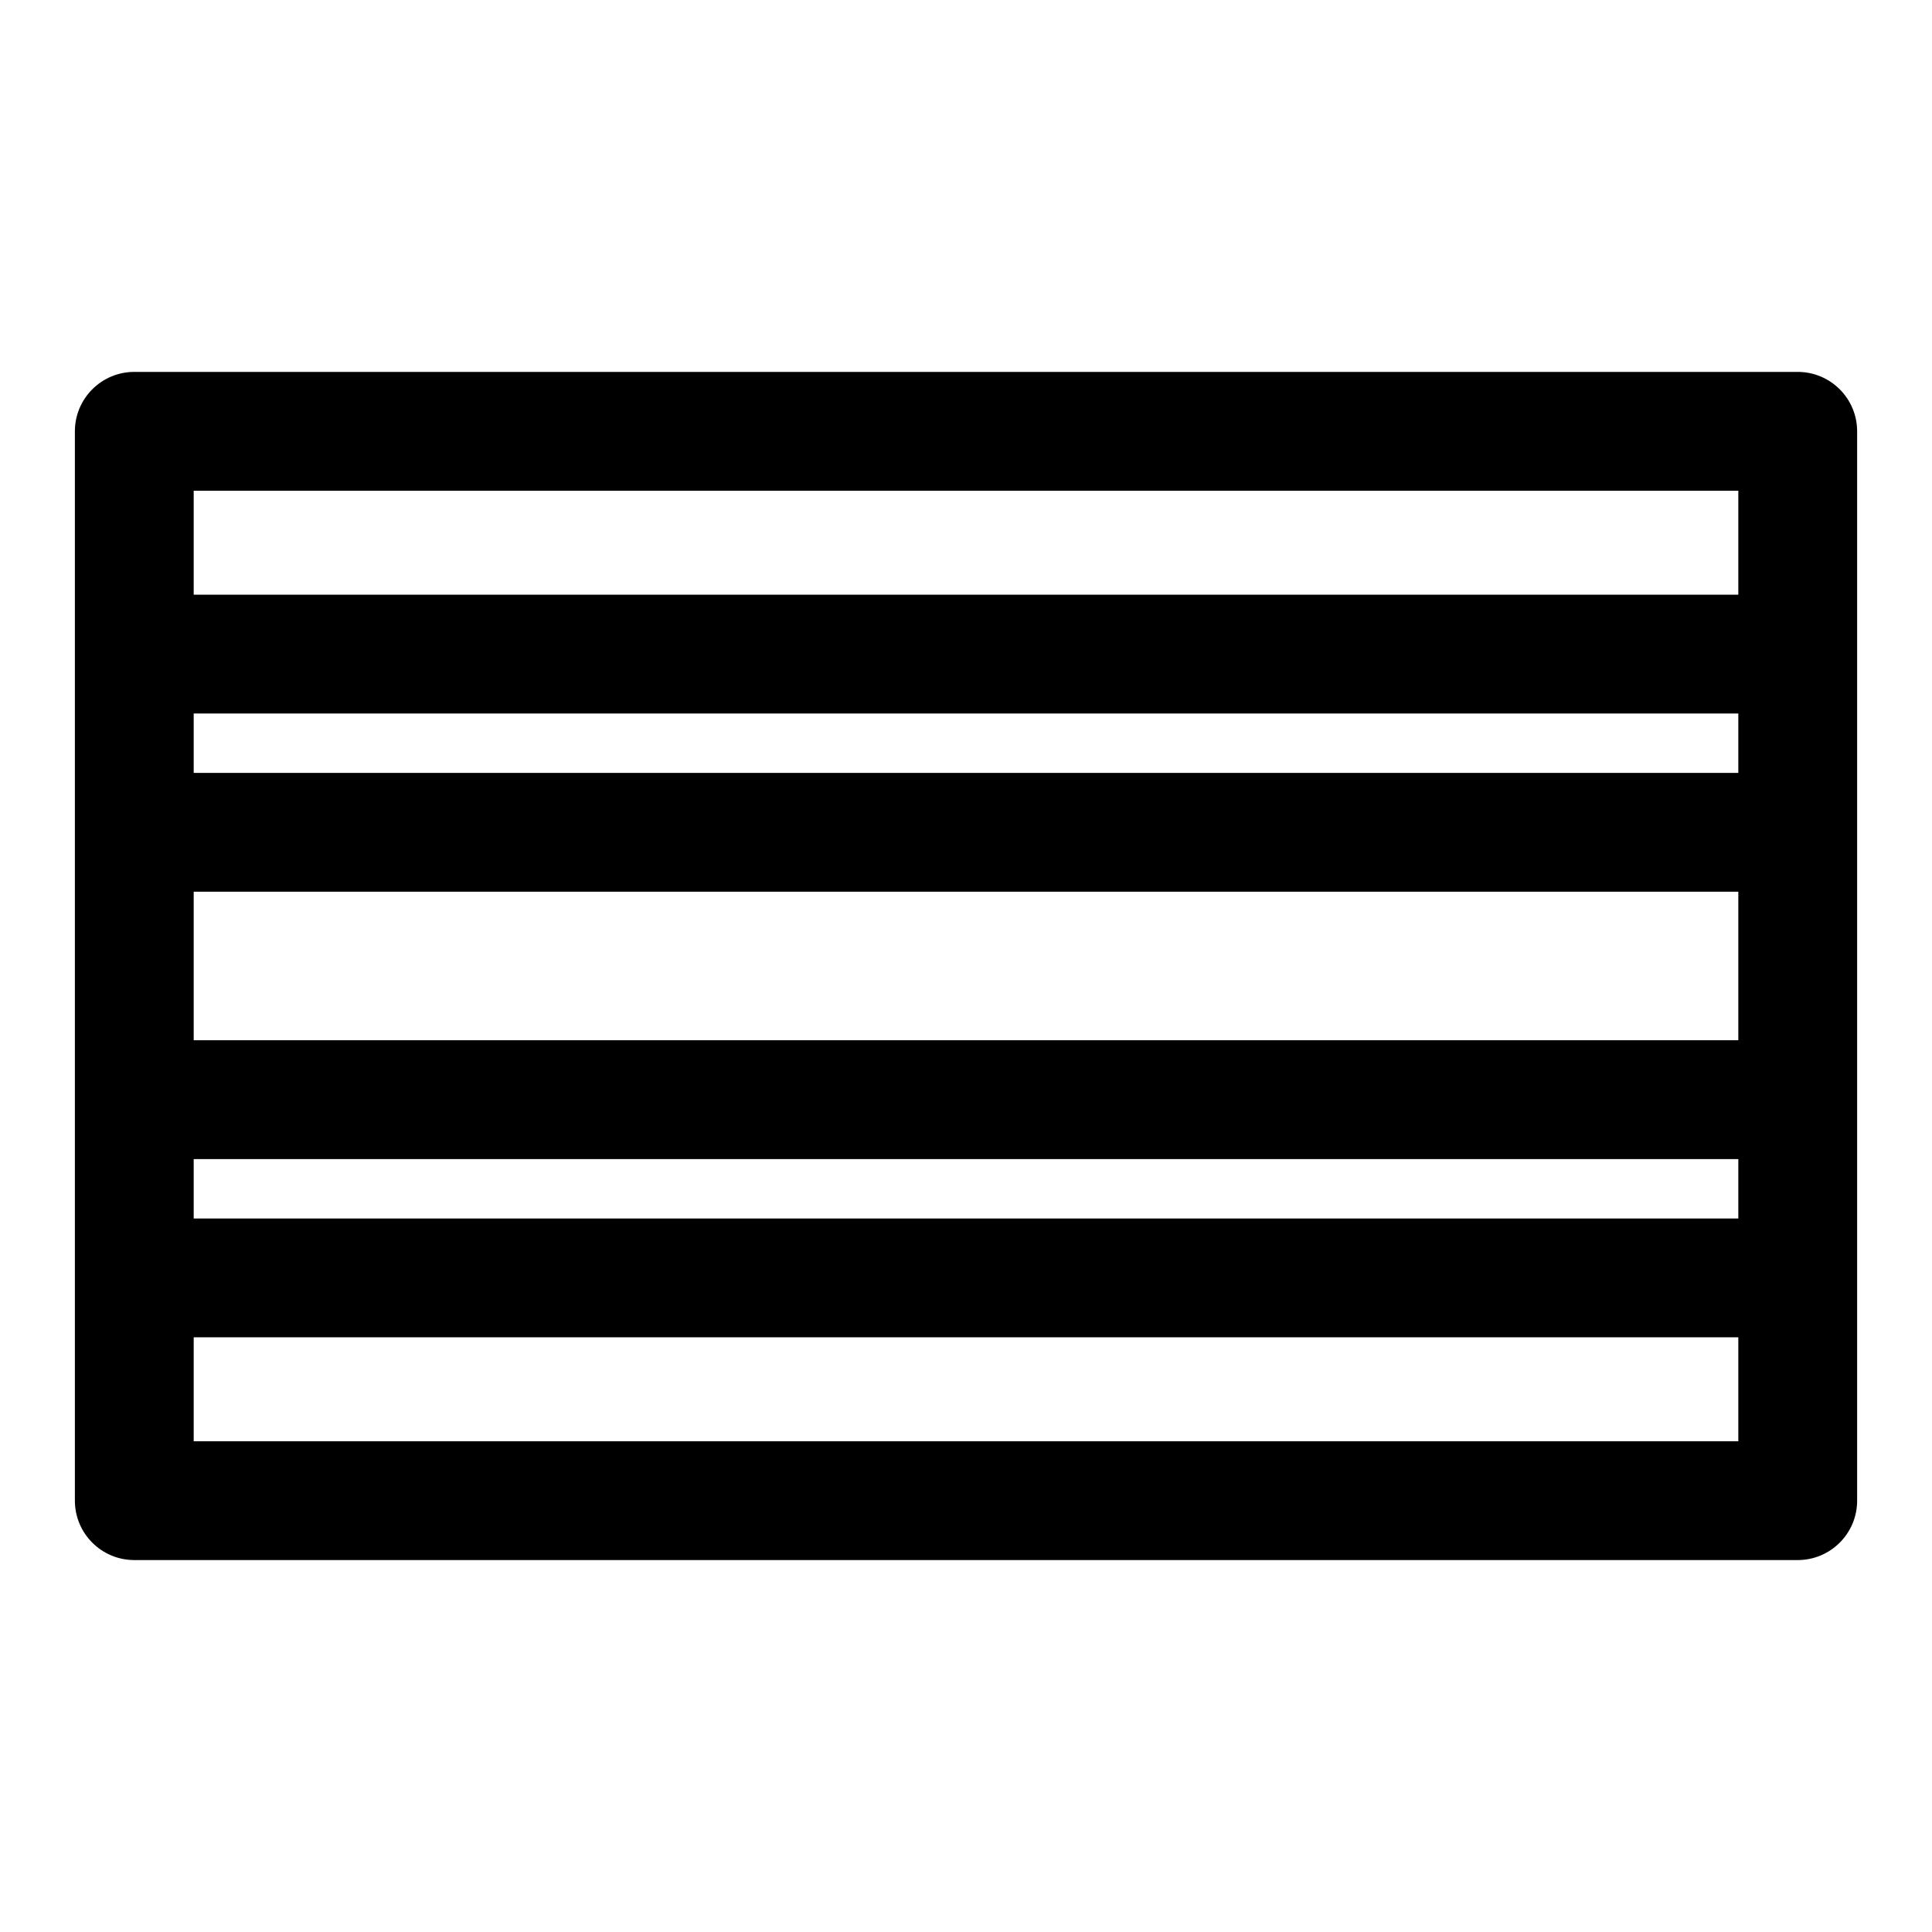 <?xml version="1.0" encoding="UTF-8"?>
<!-- Uploaded to: SVG Repo, www.svgrepo.com, Generator: SVG Repo Mixer Tools -->
<svg fill="#000000" width="800px" height="800px" version="1.1" viewBox="144 144 512 512" xmlns="http://www.w3.org/2000/svg">
 <path d="m636.16 258.3c0-8.691-7.055-15.742-15.742-15.742h-440.83c-8.691 0-15.742 7.055-15.742 15.742v283.39c0 8.691 7.055 15.742 15.742 15.742h440.83c8.691 0 15.742-7.055 15.742-15.742zm-31.488 240.1v27.551h-409.34v-27.551zm-409.34-31.488v-15.742h409.34v15.742zm0-86.594v39.359h409.34v-39.359zm0-31.488v-15.742h409.34v15.742zm0-47.23v-27.551h409.34v27.551z" fill-rule="evenodd"/>
</svg>